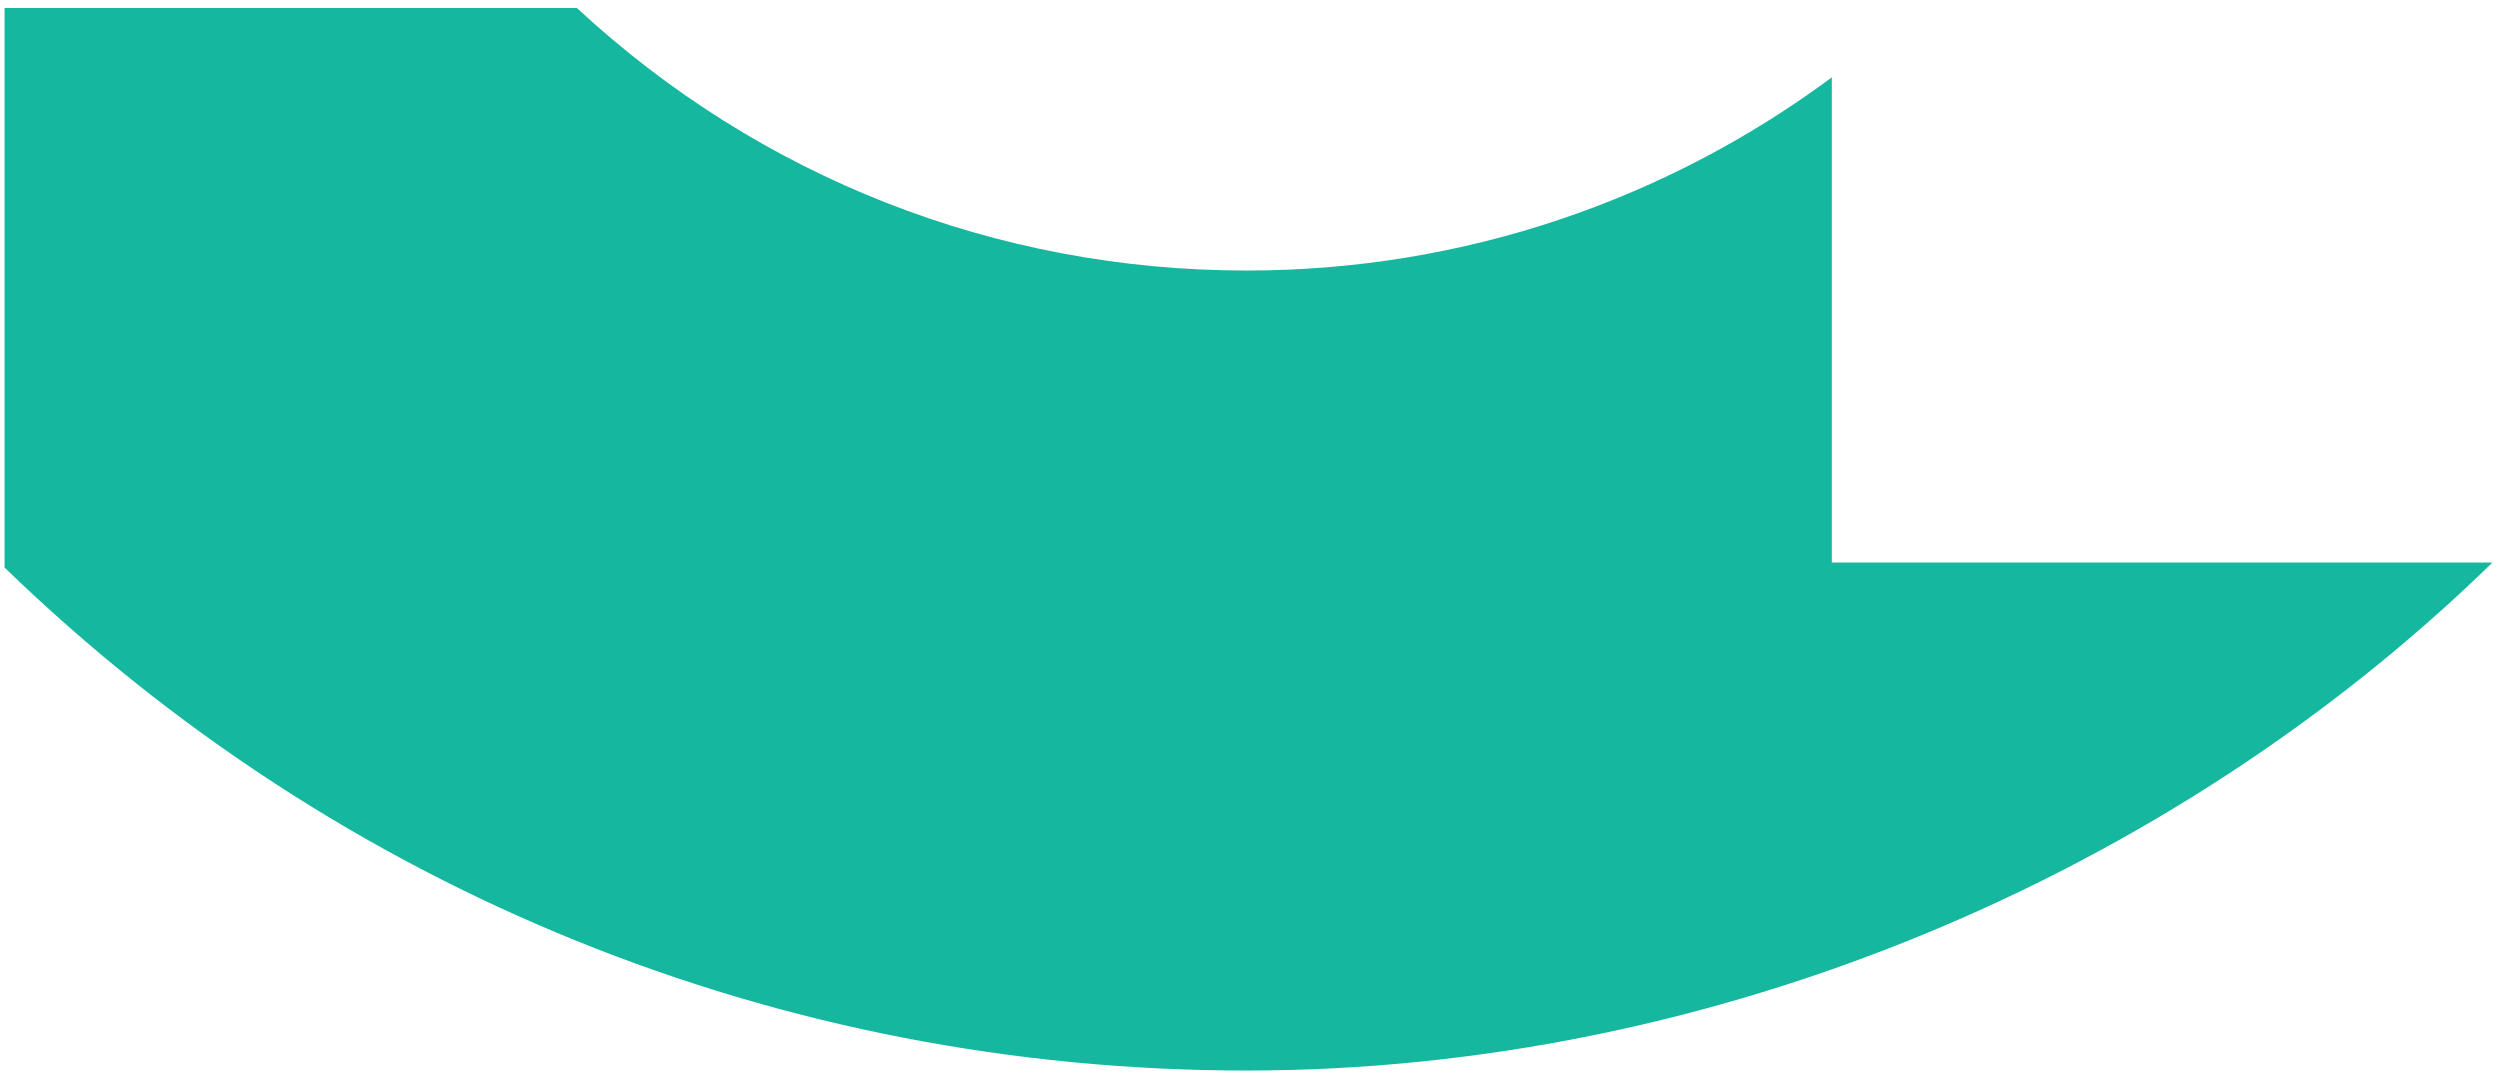<svg xmlns="http://www.w3.org/2000/svg" width="275" height="118" viewBox="0 0 275 118" fill="none">
  <path d="M201.5 61.879V8.509C183.49 21.859 161.21 29.759 137.12 29.759C109.59 29.759 83.56 19.529 63.46 0.879H0.5V62.429C37.33 98.119 85.78 117.759 137.12 117.759C188.46 117.759 238.76 96.429 274.17 61.879H201.5Z" fill="#15B79E"/>
</svg>